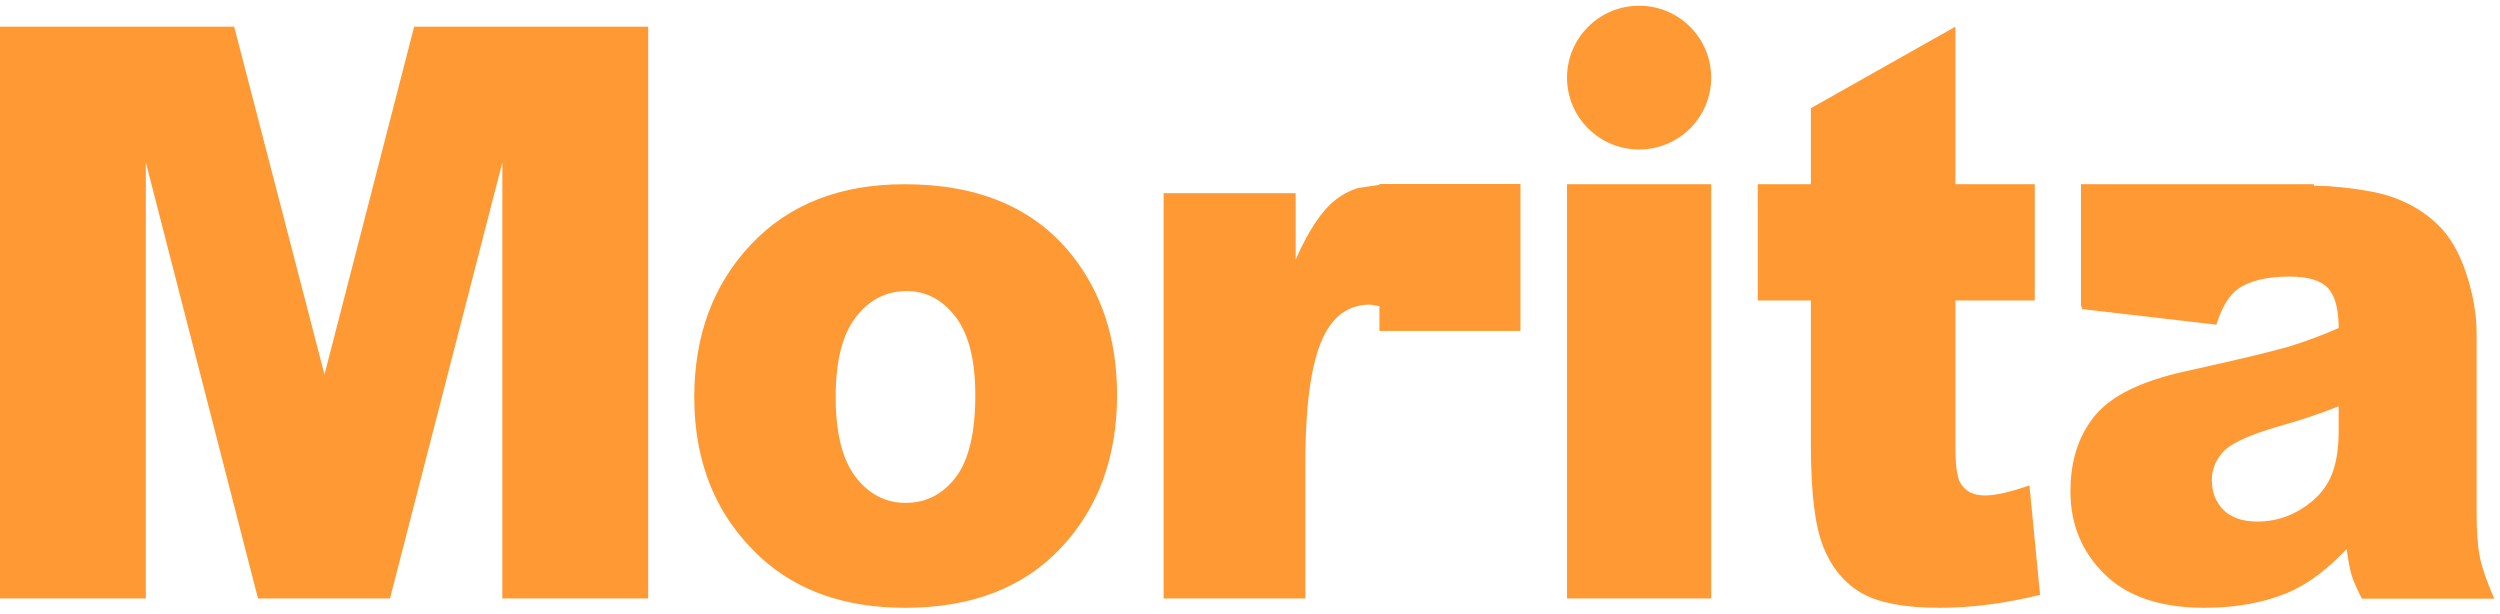 <svg width="436" height="107" xmlns="http://www.w3.org/2000/svg" xmlns:xlink="http://www.w3.org/1999/xlink" overflow="hidden"><defs><clipPath id="clip0"><rect x="39" y="137" width="436" height="107"/></clipPath></defs><g clip-path="url(#clip0)" transform="translate(-39 -137)"><path d="M446.864 207.862C443.48 209.193 439.954 210.369 436.288 211.389 431.292 212.853 428.129 214.295 426.799 215.715 425.429 217.179 424.744 218.842 424.744 220.706 424.744 222.835 425.419 224.577 426.769 225.93 428.119 227.283 430.103 227.96 432.722 227.96 435.462 227.96 438.01 227.228 440.367 225.764 442.724 224.3 444.396 222.514 445.383 220.407 446.371 218.299 446.864 215.56 446.864 212.188ZM197.129 187.764C193.543 187.764 190.582 189.283 188.245 192.323 185.908 195.362 184.739 199.987 184.739 206.198 184.739 212.498 185.898 217.157 188.215 220.174 190.531 223.19 193.442 224.699 196.948 224.699 200.493 224.699 203.404 223.213 205.681 220.24 207.957 217.268 209.095 212.498 209.095 205.932 209.095 199.81 207.947 195.251 205.651 192.256 203.354 189.262 200.513 187.764 197.129 187.764ZM196.766 169.13C209.619 169.13 219.329 173.234 225.897 181.442 231.175 188.052 233.814 196.194 233.814 205.865 233.814 216.735 230.54 225.642 223.993 232.585 217.446 239.528 208.39 243 196.827 243 186.512 243 178.172 240.116 171.806 234.349 163.99 227.206 160.081 217.844 160.081 206.265 160.081 195.484 163.385 186.599 169.993 179.612 176.601 172.624 185.525 169.13 196.766 169.13ZM401.923 169.13 411.482 169.13 426.409 169.13 442.536 169.13 442.536 169.381 445.172 169.471C448.133 169.699 450.732 170.04 452.968 170.494 457.44 171.404 461.167 173.301 464.149 176.184 466.244 178.181 467.896 181.009 469.105 184.669 470.313 188.33 470.918 191.824 470.918 195.151L470.918 226.363C470.918 229.69 471.109 232.297 471.492 234.182 471.875 236.068 472.711 238.475 474 241.403L450.913 241.403C449.987 239.584 449.382 238.197 449.1 237.243 448.818 236.29 448.536 234.792 448.254 232.751 445.031 236.168 441.828 238.608 438.645 240.072 434.293 242.024 429.237 243 423.475 243 415.82 243 410.008 241.048 406.039 237.144 402.071 233.24 400.086 228.426 400.086 222.703 400.086 217.334 401.516 212.92 404.377 209.459 407.238 205.999 412.516 203.425 420.212 201.74 429.438 199.698 435.422 198.268 438.161 197.447 440.901 196.626 443.802 195.55 446.864 194.219 446.864 190.892 446.239 188.563 444.991 187.232 443.741 185.901 441.546 185.235 438.403 185.235 434.374 185.235 431.352 185.945 429.337 187.365 427.766 188.474 426.497 190.559 425.53 193.62L402.02 190.892 402.129 190.484 401.923 190.484ZM312.29 169.13 337.432 169.13 337.432 241.368 312.29 241.368ZM279.569 169.095 304.167 169.095 304.167 194.714 279.569 194.714 279.569 190.393 277.958 190.124C274.734 190.124 272.236 191.589 270.463 194.517 267.925 198.643 266.656 206.363 266.656 217.676L266.656 241.367 241.937 241.367 241.937 170.692 264.964 170.692 264.964 182.272C267.18 177.258 269.466 173.809 271.823 171.923 273.002 170.98 274.319 170.273 275.774 169.802L279.569 169.241ZM380.024 141.65 380.024 169.13 393.861 169.13 393.861 189.4 380.024 189.4 380.024 214.993C380.024 218.07 380.292 220.106 380.827 221.102 381.651 222.641 383.092 223.41 385.151 223.41 387.005 223.41 389.599 222.822 392.935 221.645L394.788 240.755C388.569 242.252 382.763 243 377.368 243 371.108 243 366.496 242.117 363.531 240.35 360.566 238.584 358.373 235.9 356.952 232.3 355.532 228.7 354.821 222.869 354.821 214.808L354.821 189.4 345.555 189.4 345.555 169.13 354.821 169.13 354.821 155.866ZM39 141.65 79.84 141.65 95.591 202.324 111.228 141.65 152.044 141.65 152.044 241.367 126.611 241.367 126.611 165.321 107.014 241.367 83.993 241.367 64.433 165.321 64.433 241.367 39 241.367ZM324.861 138C331.804 138 337.432 143.613 337.432 150.536 337.432 157.46 331.804 163.072 324.861 163.072 317.919 163.072 312.29 157.46 312.29 150.536 312.29 143.613 317.919 138 324.861 138Z" fill="#FF9933" fill-rule="evenodd"/></g></svg>